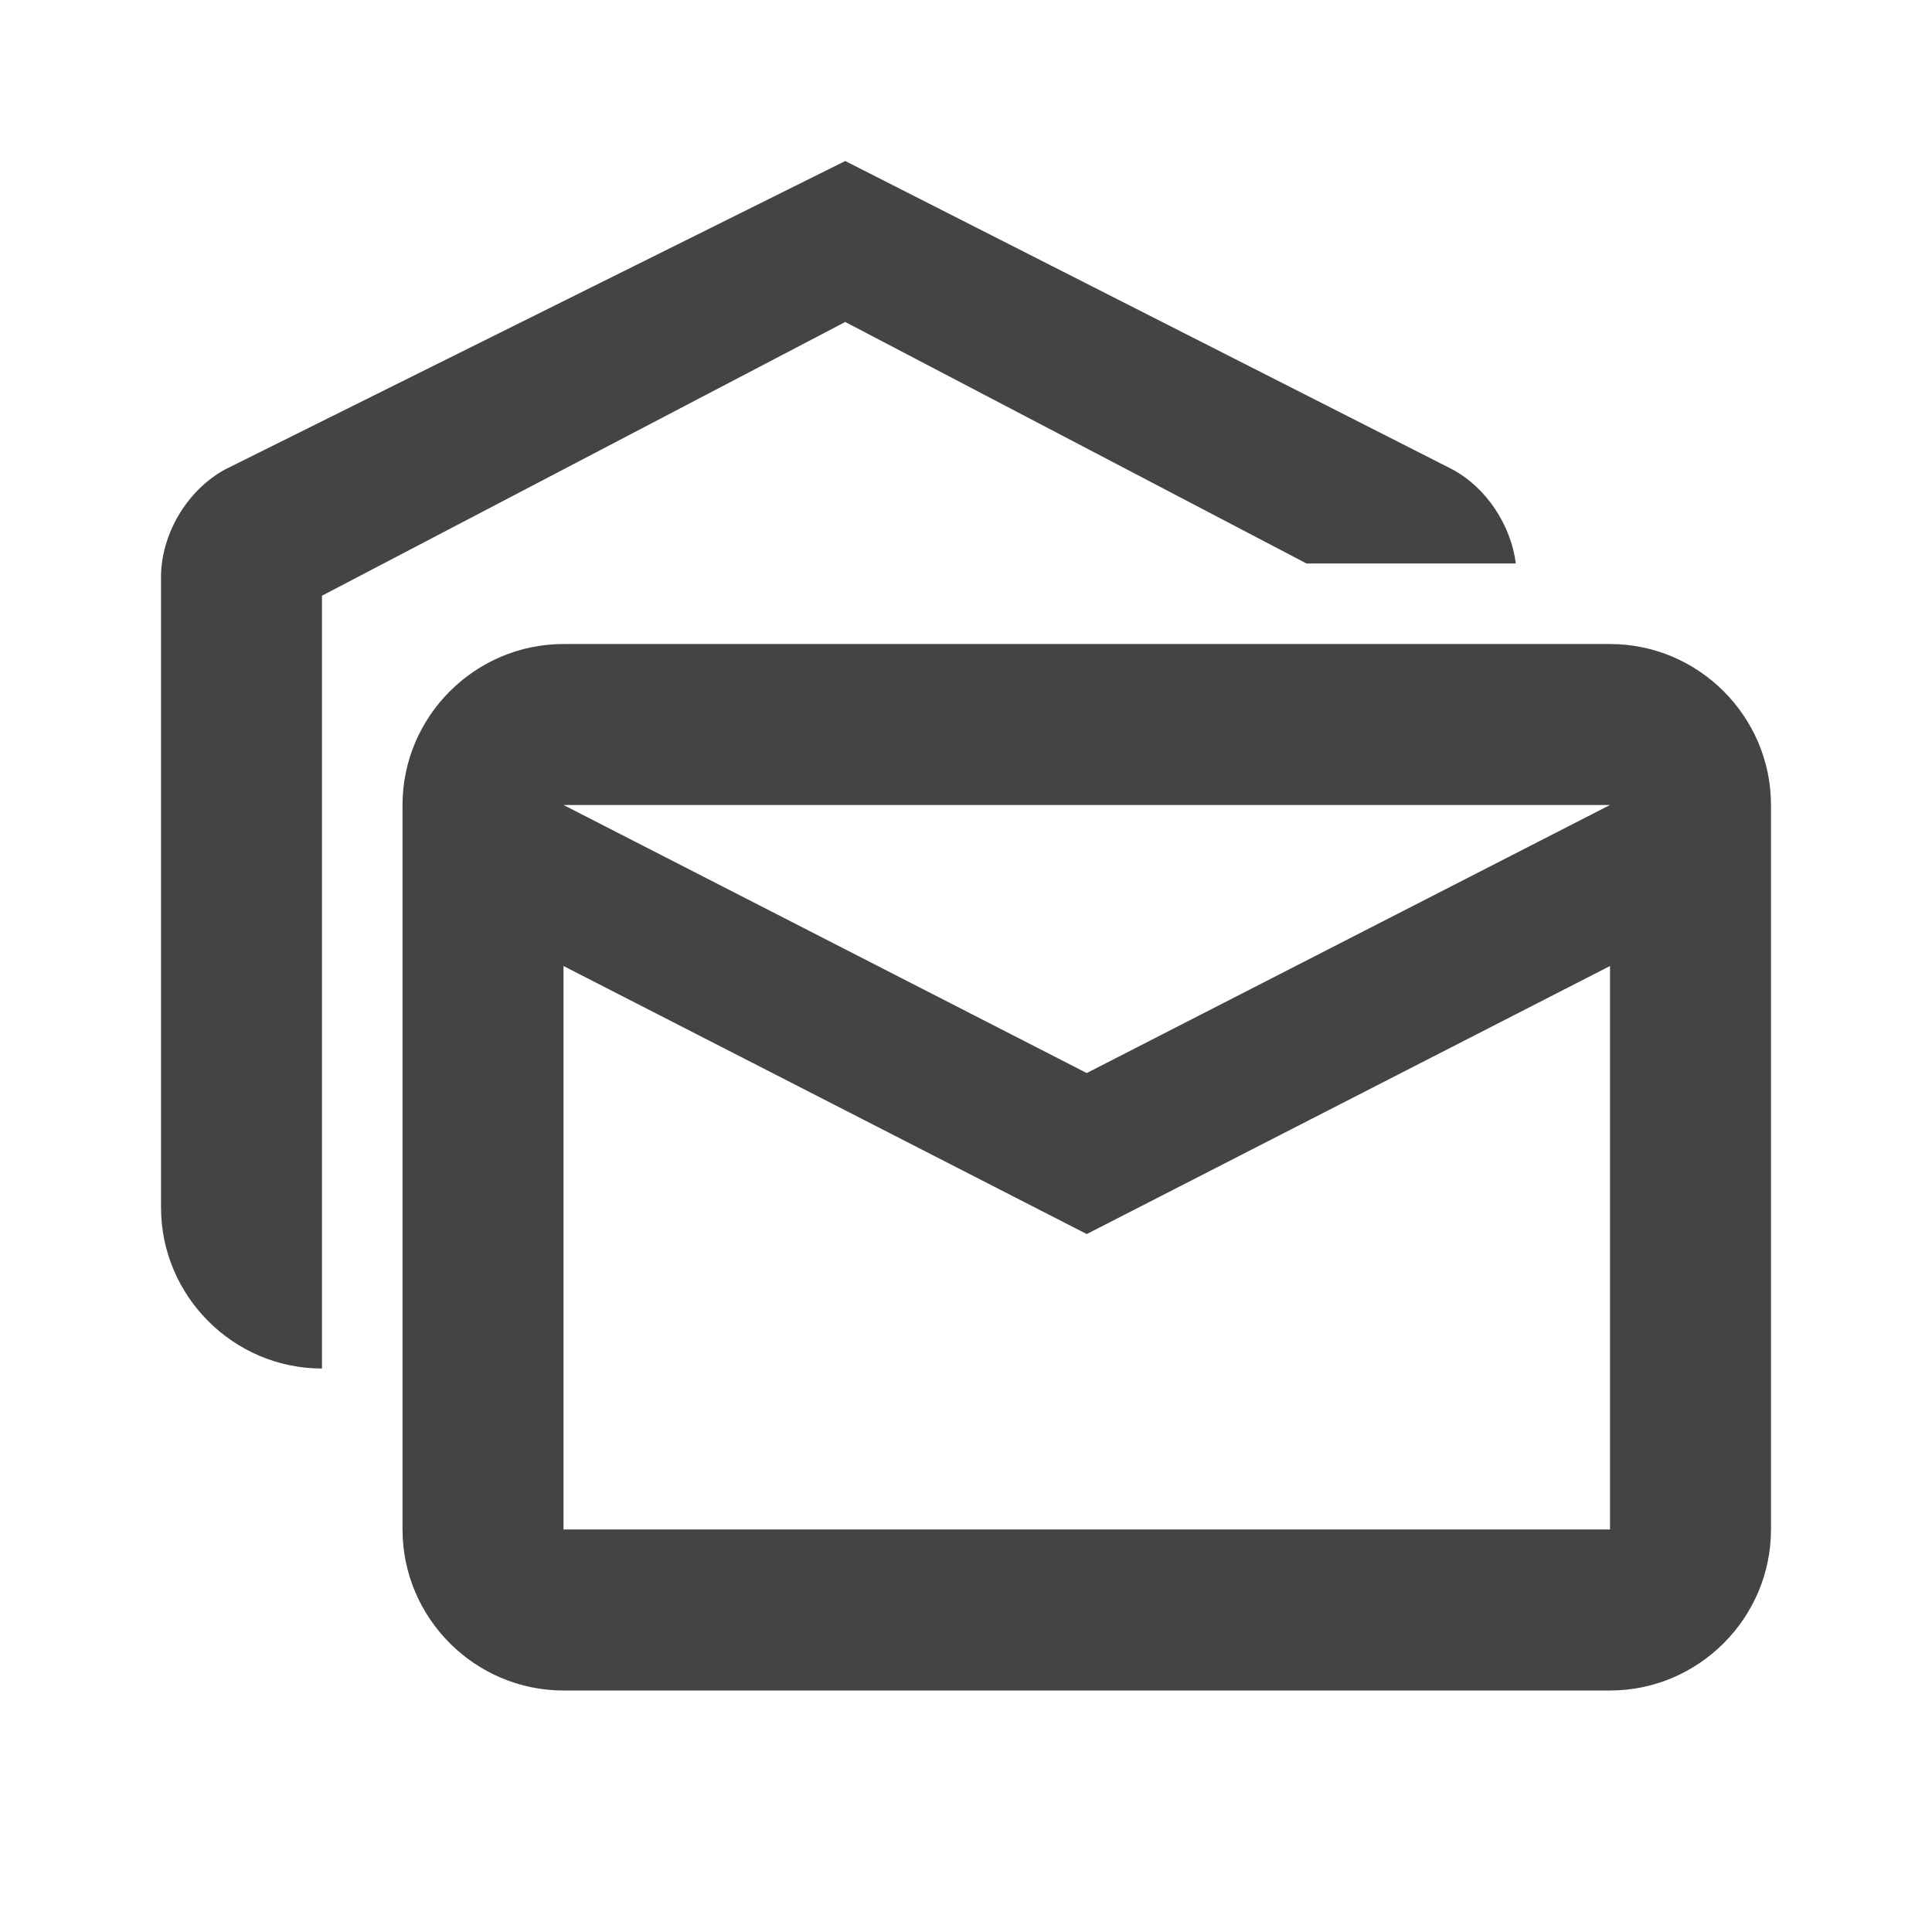 <svg width="32" height="32" viewBox="0 0 32 32" fill="none" xmlns="http://www.w3.org/2000/svg">
<path d="M21.64 9.333H25.107C25.027 8.707 24.627 8.08 24.053 7.773L14 2.667L3.733 7.773C3.093 8.12 2.667 8.853 2.667 9.56V20C2.667 21.467 3.867 22.667 5.333 22.667V9.867L14 5.333L21.64 9.333Z" fill="#444444"/>
<path d="M26.667 10.667H9.333C7.867 10.667 6.667 11.867 6.667 13.333V25.333C6.667 26.8 7.867 28 9.333 28H26.667C28.133 28 29.333 26.8 29.333 25.333V13.333C29.333 11.867 28.133 10.667 26.667 10.667ZM26.667 25.333H9.333V16L18 20.44L26.667 16V25.333ZM18 17.773L9.333 13.333H26.667L18 17.773Z" fill="#444444"/>
</svg>

